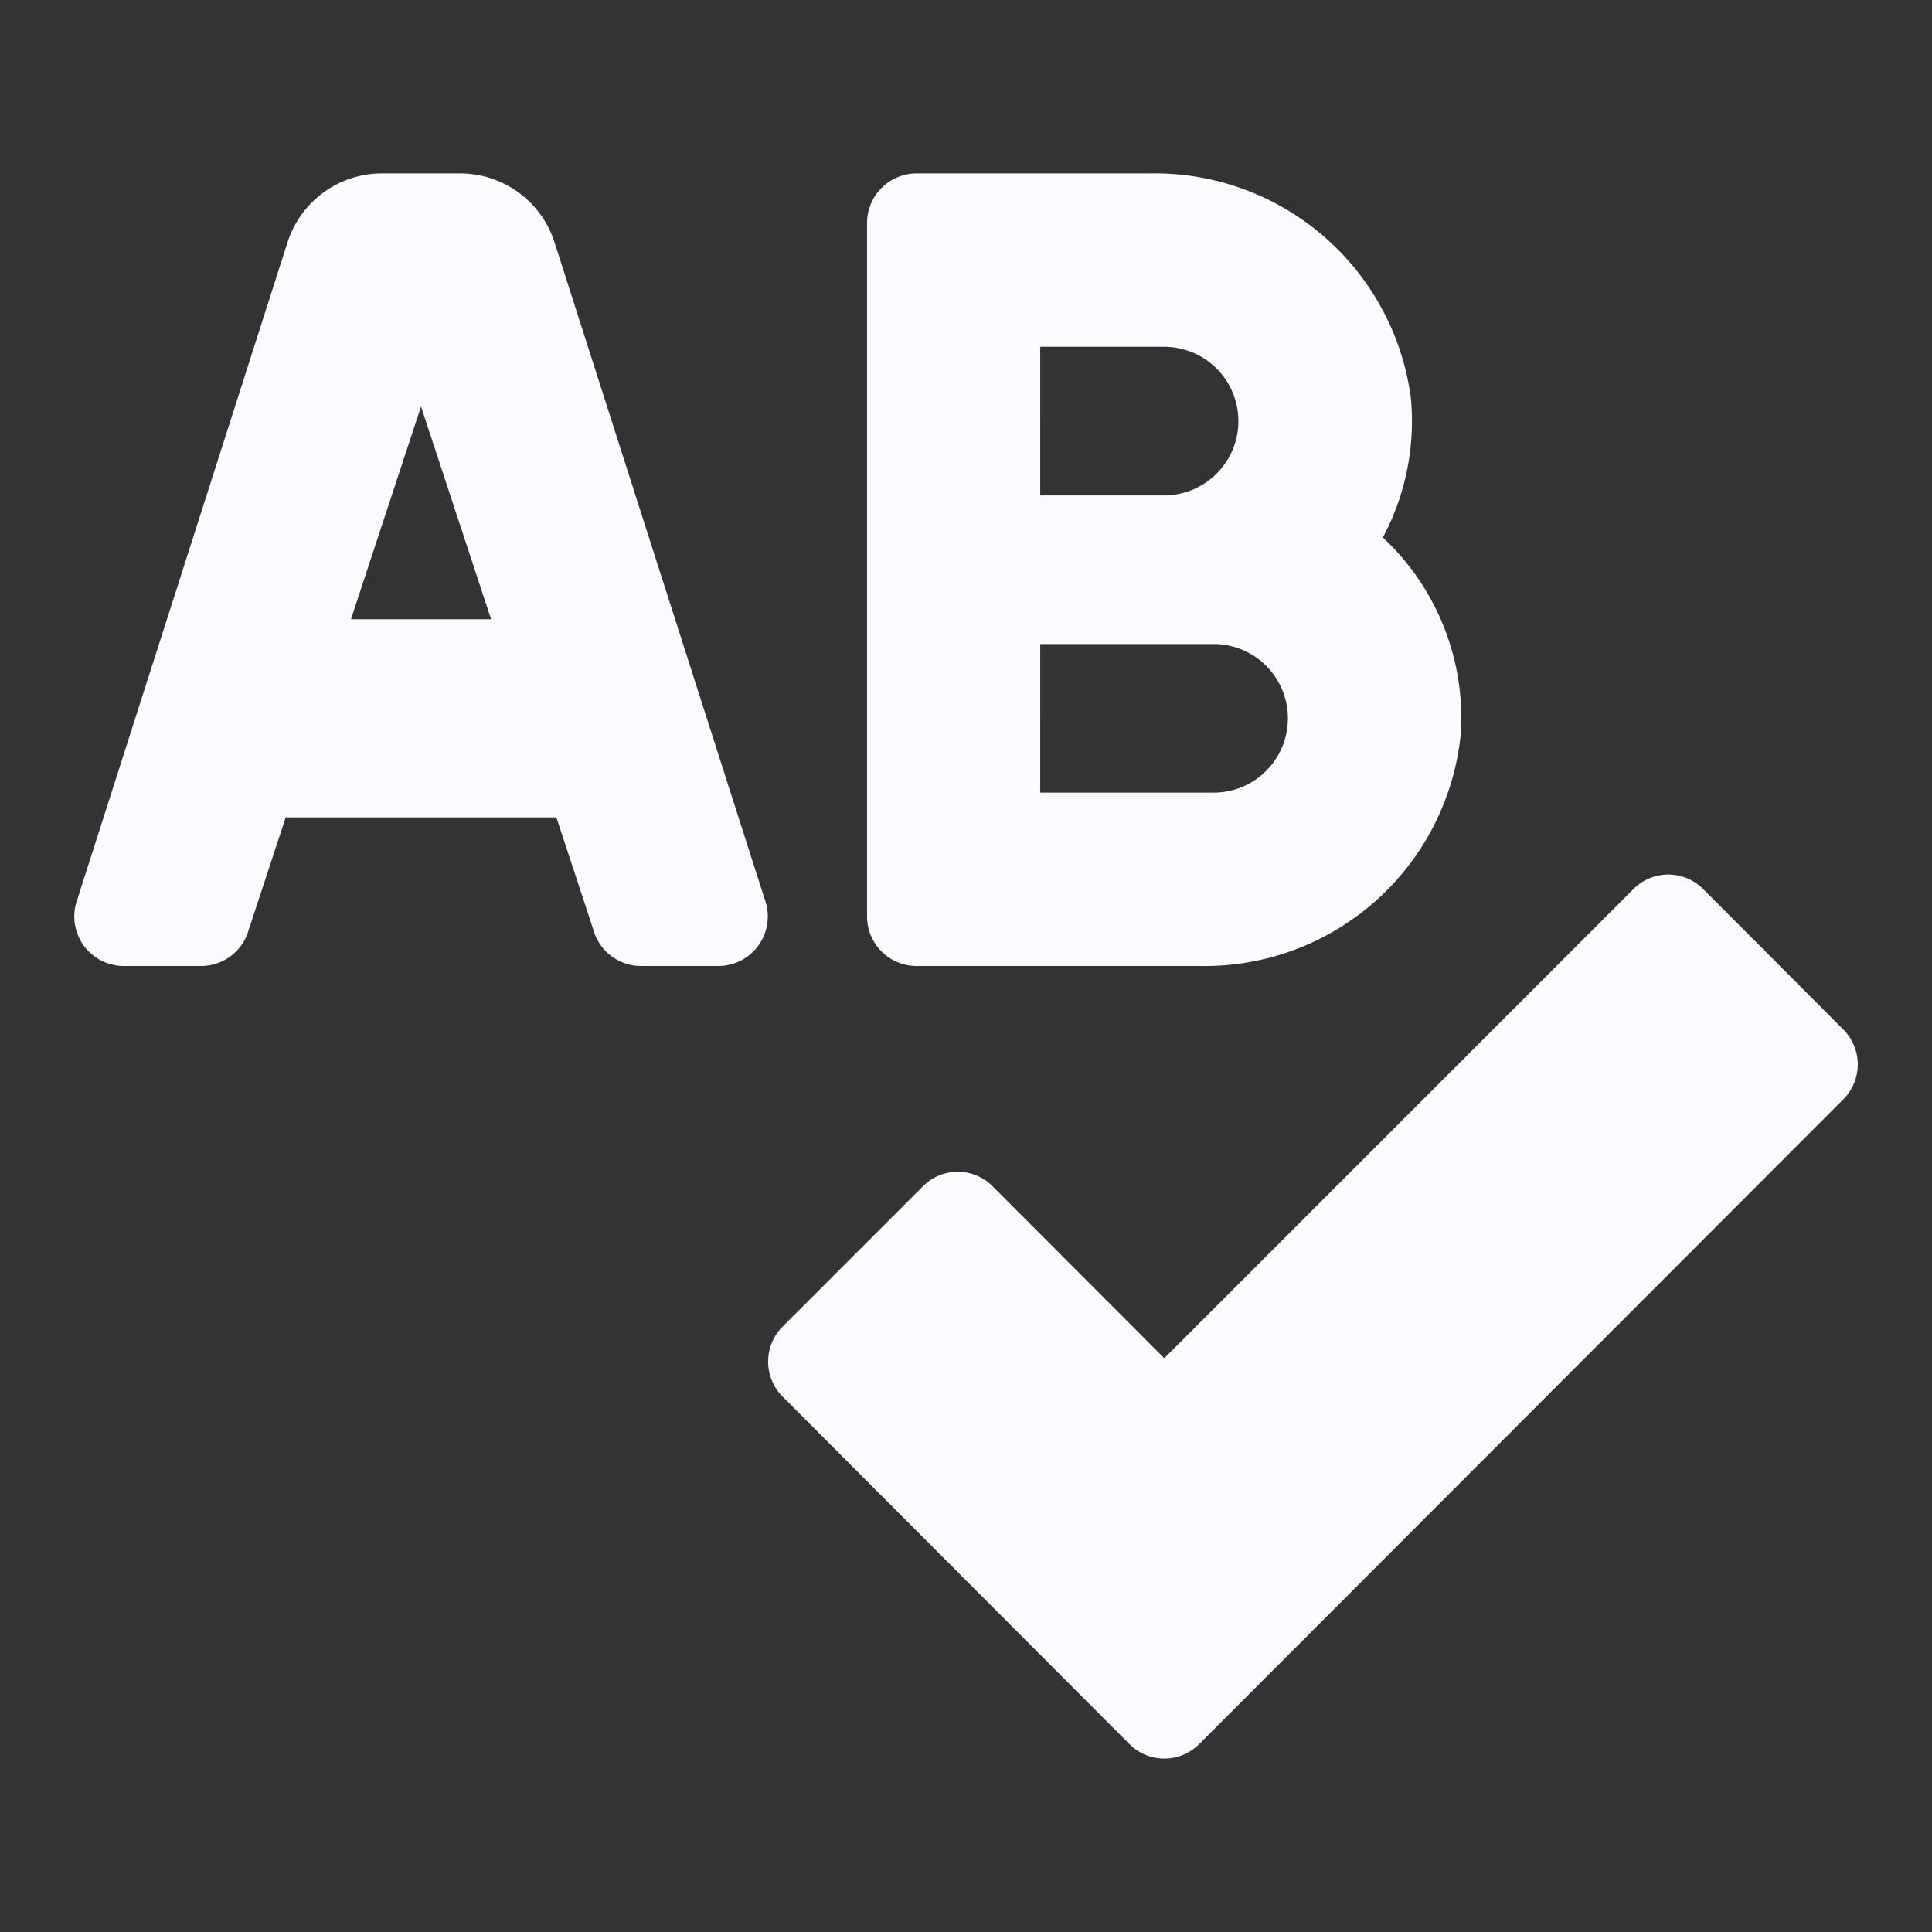 <svg xmlns="http://www.w3.org/2000/svg" xmlns:xlink="http://www.w3.org/1999/xlink" width="52" height="52" viewBox="0 0 52 52">
  <rect x="0" y="0" width="52" height="52" fill="#333333" stroke="none"/>
  <defs>
    <clipPath id="clip-path">
      <rect id="Rectangle_3159" data-name="Rectangle 3159" width="52" height="52" transform="translate(-13674 -145)" fill="#fff" stroke="#707070" stroke-width="1"/>
    </clipPath>
  </defs>
  <g id="spelling" transform="translate(13674 145)" clip-path="url(#clip-path)">
    <g id="_x38_3.SpellCheck" transform="translate(-13678 -174.119)">
      <path id="Path_2610" data-name="Path 2610" d="M229.46,234.53l-3.767-3.775a1.323,1.323,0,0,0-1.871-.011l-.011.011L211.186,243.38l-4.617-4.625a1.323,1.323,0,0,0-1.871-.011l-.011.011-3.775,3.775a1.333,1.333,0,0,0,0,1.882l9.333,9.35a1.324,1.324,0,0,0,1.873.011l.011-.011,17.333-17.35a1.333,1.333,0,0,0,0-1.882Z" transform="translate(-175.849 -177.704)" fill="#fcf9ff"/>
      <path id="Path_2611" data-name="Path 2611" d="M229.543,55.119h7.613a6.932,6.932,0,0,0,7.042-6.278,6.651,6.651,0,0,0-2.1-5.256,6.65,6.65,0,0,0,.755-3.742,6.953,6.953,0,0,0-7.055-6.056h-6.25a1.333,1.333,0,0,0-1.333,1.333V53.786A1.333,1.333,0,0,0,229.543,55.119Zm3.333-16.666h3.333a2,2,0,0,1,0,4h-3.333Zm0,8h4.666a2,2,0,1,1,0,4h-4.666Z" transform="translate(-200.878)" fill="#fcf9ff"/>
      <path id="Path_2612" data-name="Path 2612" d="M18.925,35.641a2.667,2.667,0,0,0-2.54-1.854H14.279a2.667,2.667,0,0,0-2.54,1.854L6.048,53.43a1.333,1.333,0,0,0,1.284,1.689H9.41a1.333,1.333,0,0,0,1.285-.977l.995-3.022h7.285l.995,3.022a1.333,1.333,0,0,0,1.285.977h2.077a1.333,1.333,0,0,0,1.285-1.689ZM13.446,45.786l1.886-5.725,1.886,5.725Z" fill="#fcf9ff"/>
    </g>
  </g>
</svg>
